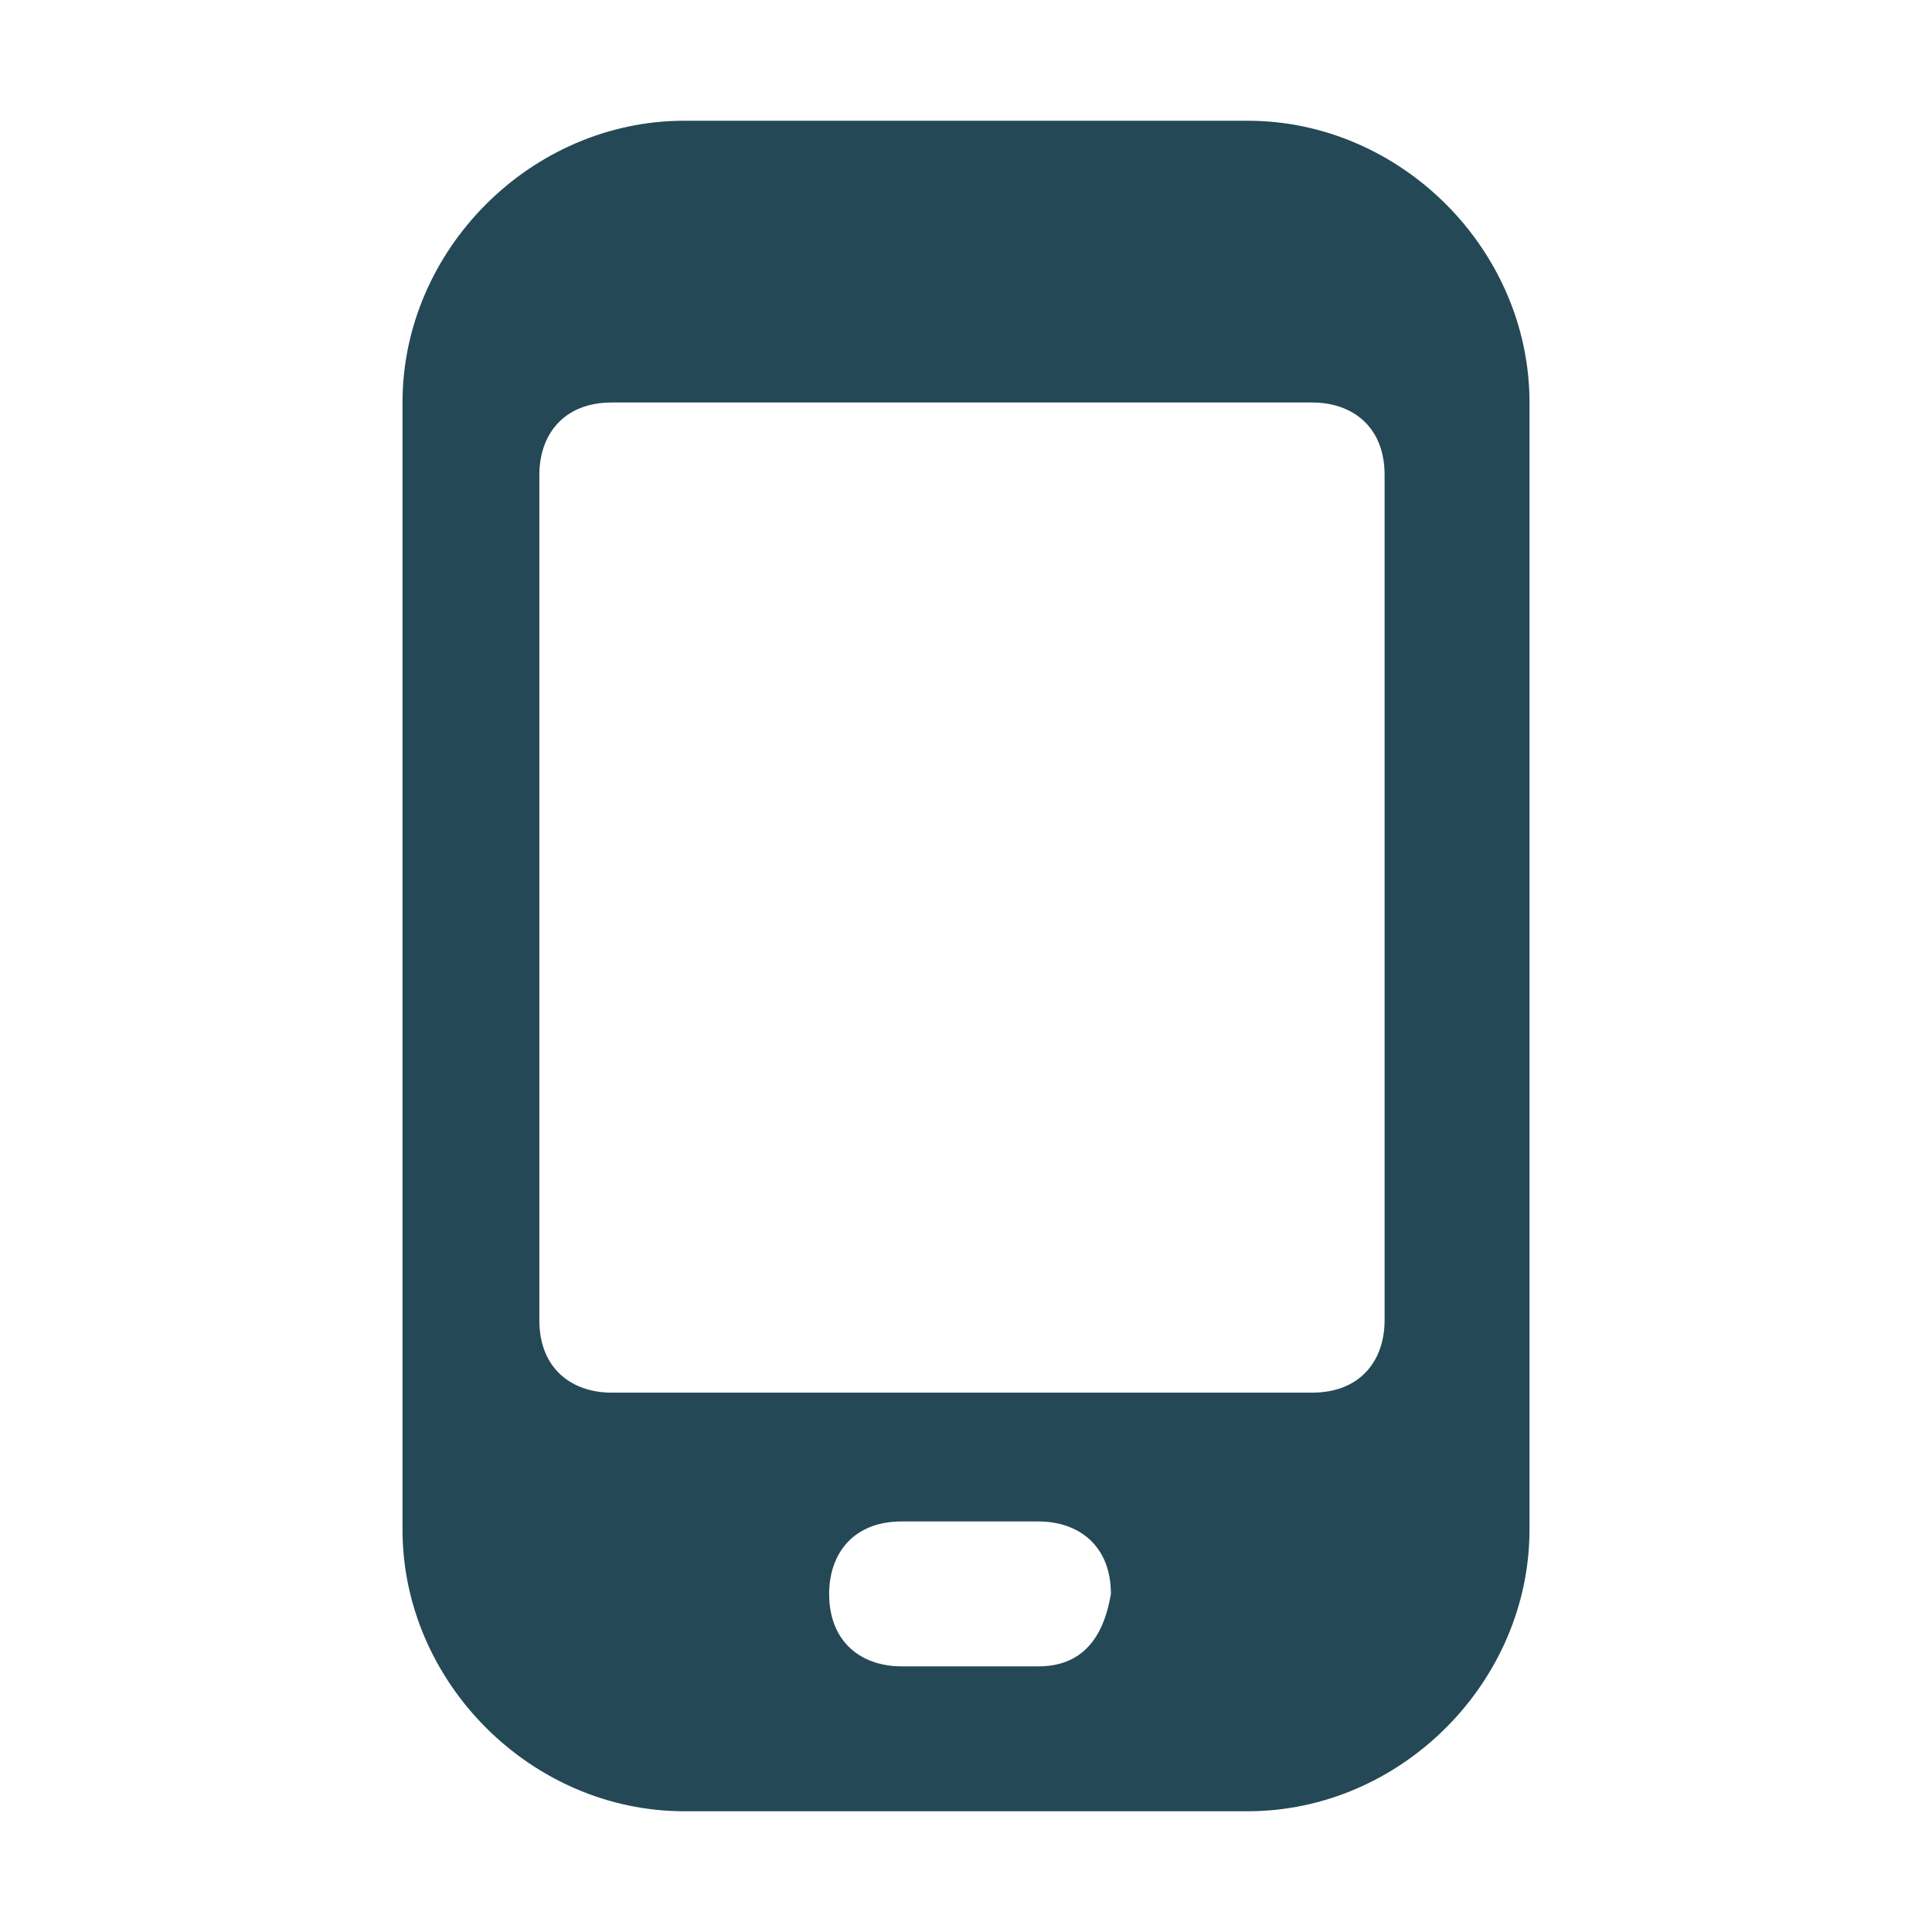 <?xml version="1.0" encoding="utf-8"?>
<!-- Generator: Adobe Illustrator 25.4.1, SVG Export Plug-In . SVG Version: 6.00 Build 0)  -->
<svg version="1.1" id="Layer_1" xmlns="http://www.w3.org/2000/svg" xmlns:xlink="http://www.w3.org/1999/xlink" x="0px" y="0px"
	 viewBox="0 0 24 24" style="enable-background:new 0 0 24 24;" xml:space="preserve">
<style type="text/css">
	.st0{fill:#244856;}
</style>
<g id="info">
</g>
<g id="icons">
	<path id="mobile" class="st0" d="M19,5c0-1.9-1.6-3.5-3.5-3.5h-7C6.6,1.5,5,3.1,5,5v14c0,1.9,1.6,3.5,3.5,3.5h7
		c1.9,0,3.5-1.6,3.5-3.5V5z M12.9,20.7h-1.7c-0.5,0-0.9-0.3-0.9-0.9c0-0.5,0.3-0.9,0.9-0.9h1.7c0.5,0,0.9,0.3,0.9,0.9
		C13.7,20.4,13.4,20.7,12.9,20.7z M17.2,16.4c0,0.5-0.3,0.9-0.9,0.9H7.6c-0.5,0-0.9-0.3-0.9-0.9V5.9C6.7,5.4,7,5,7.6,5h8.7
		c0.5,0,0.9,0.3,0.9,0.9V16.4z"/>
</g>
</svg>
